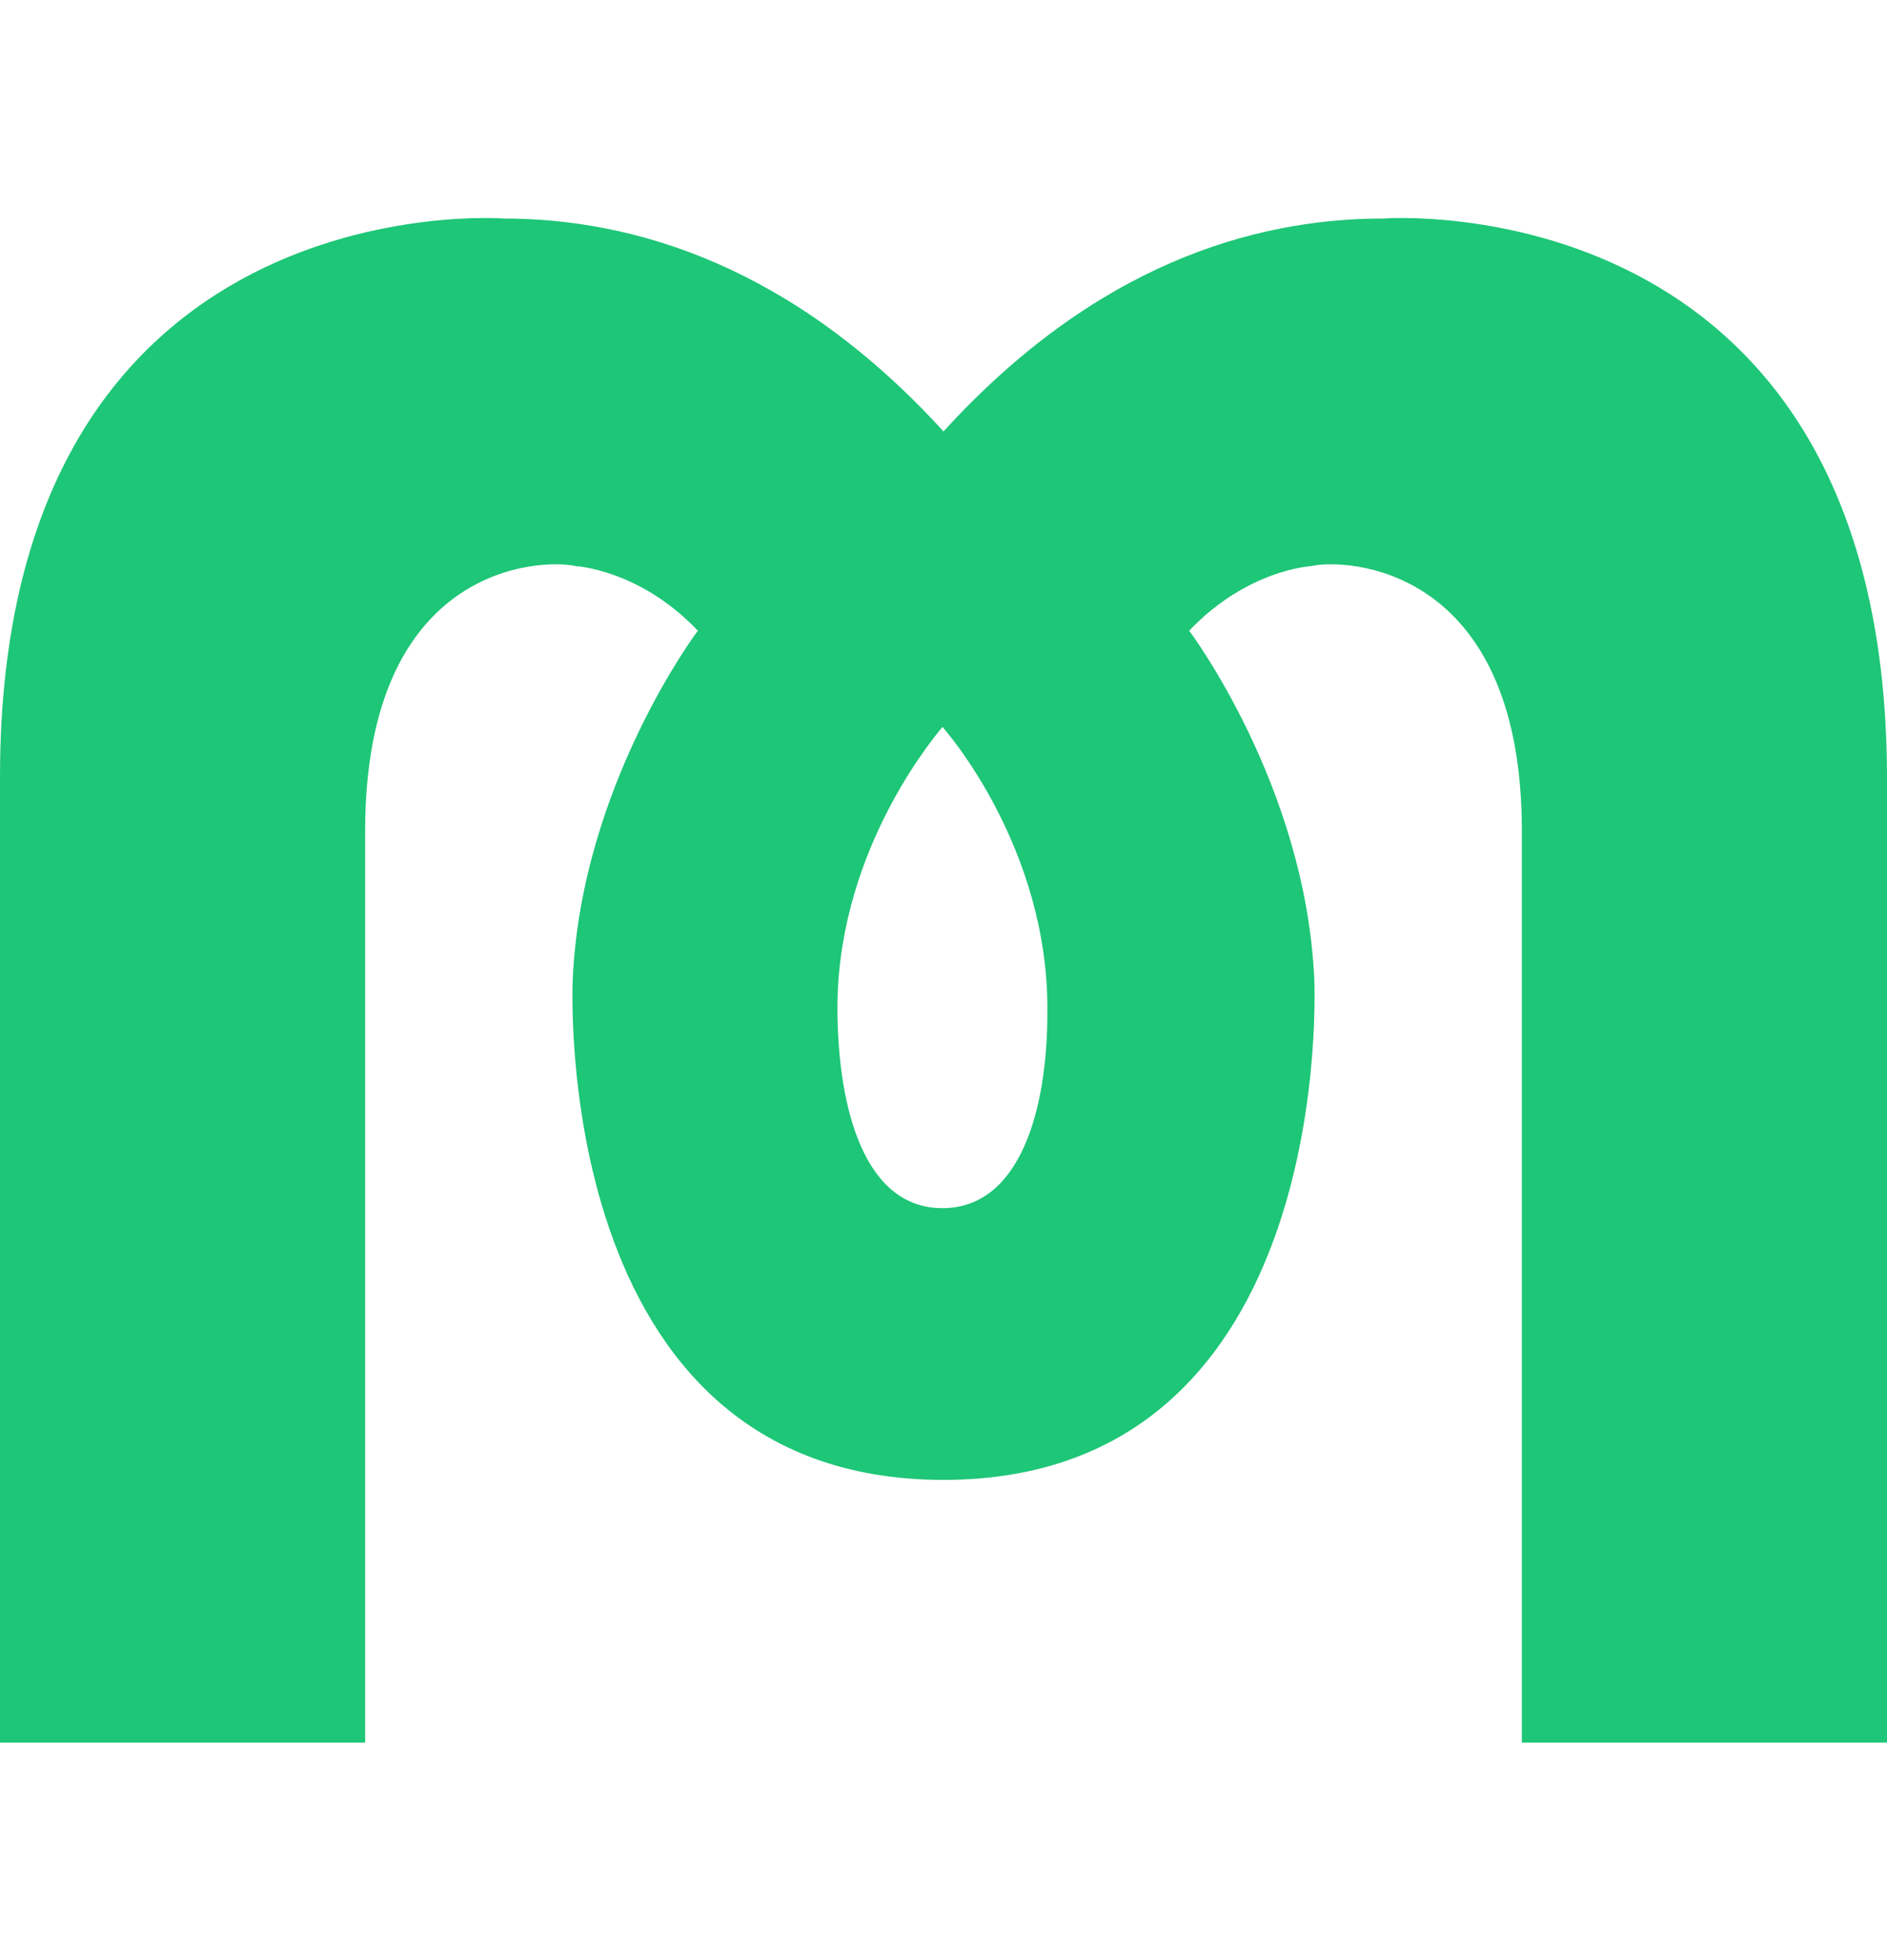 <svg width="26" height="27" viewBox="0 0 26 27" fill="none" xmlns="http://www.w3.org/2000/svg">
<path fill-rule="evenodd" clip-rule="evenodd" d="M13 5.943C15.077 3.665 17.246 3.01 19.061 3.01C19.061 3.01 25.985 2.48 26 10.7V24.003H20.969V11.448C20.969 7.767 18.523 7.689 18.061 7.799C18.061 7.799 17.185 7.845 16.385 8.688C16.385 8.688 17.985 10.809 18.108 13.476C18.108 13.476 18.462 20.385 13 20.385C7.538 20.385 7.892 13.476 7.892 13.476C8.015 10.809 9.615 8.688 9.615 8.688C8.815 7.845 7.938 7.799 7.938 7.799C7.462 7.689 5.031 7.767 5.031 11.448V24.003H0V10.7C0 2.48 6.938 3.01 6.938 3.01C8.738 3.01 10.923 3.665 13 5.943ZM11.539 13.959C11.554 15.269 11.908 16.642 12.985 16.642C14.062 16.642 14.431 15.269 14.431 13.959C14.461 11.682 13.015 10.044 12.985 10.013C12.984 10.015 12.976 10.025 12.963 10.041C12.778 10.269 11.51 11.836 11.539 13.959Z" fill="#1EC677"/>
</svg>
